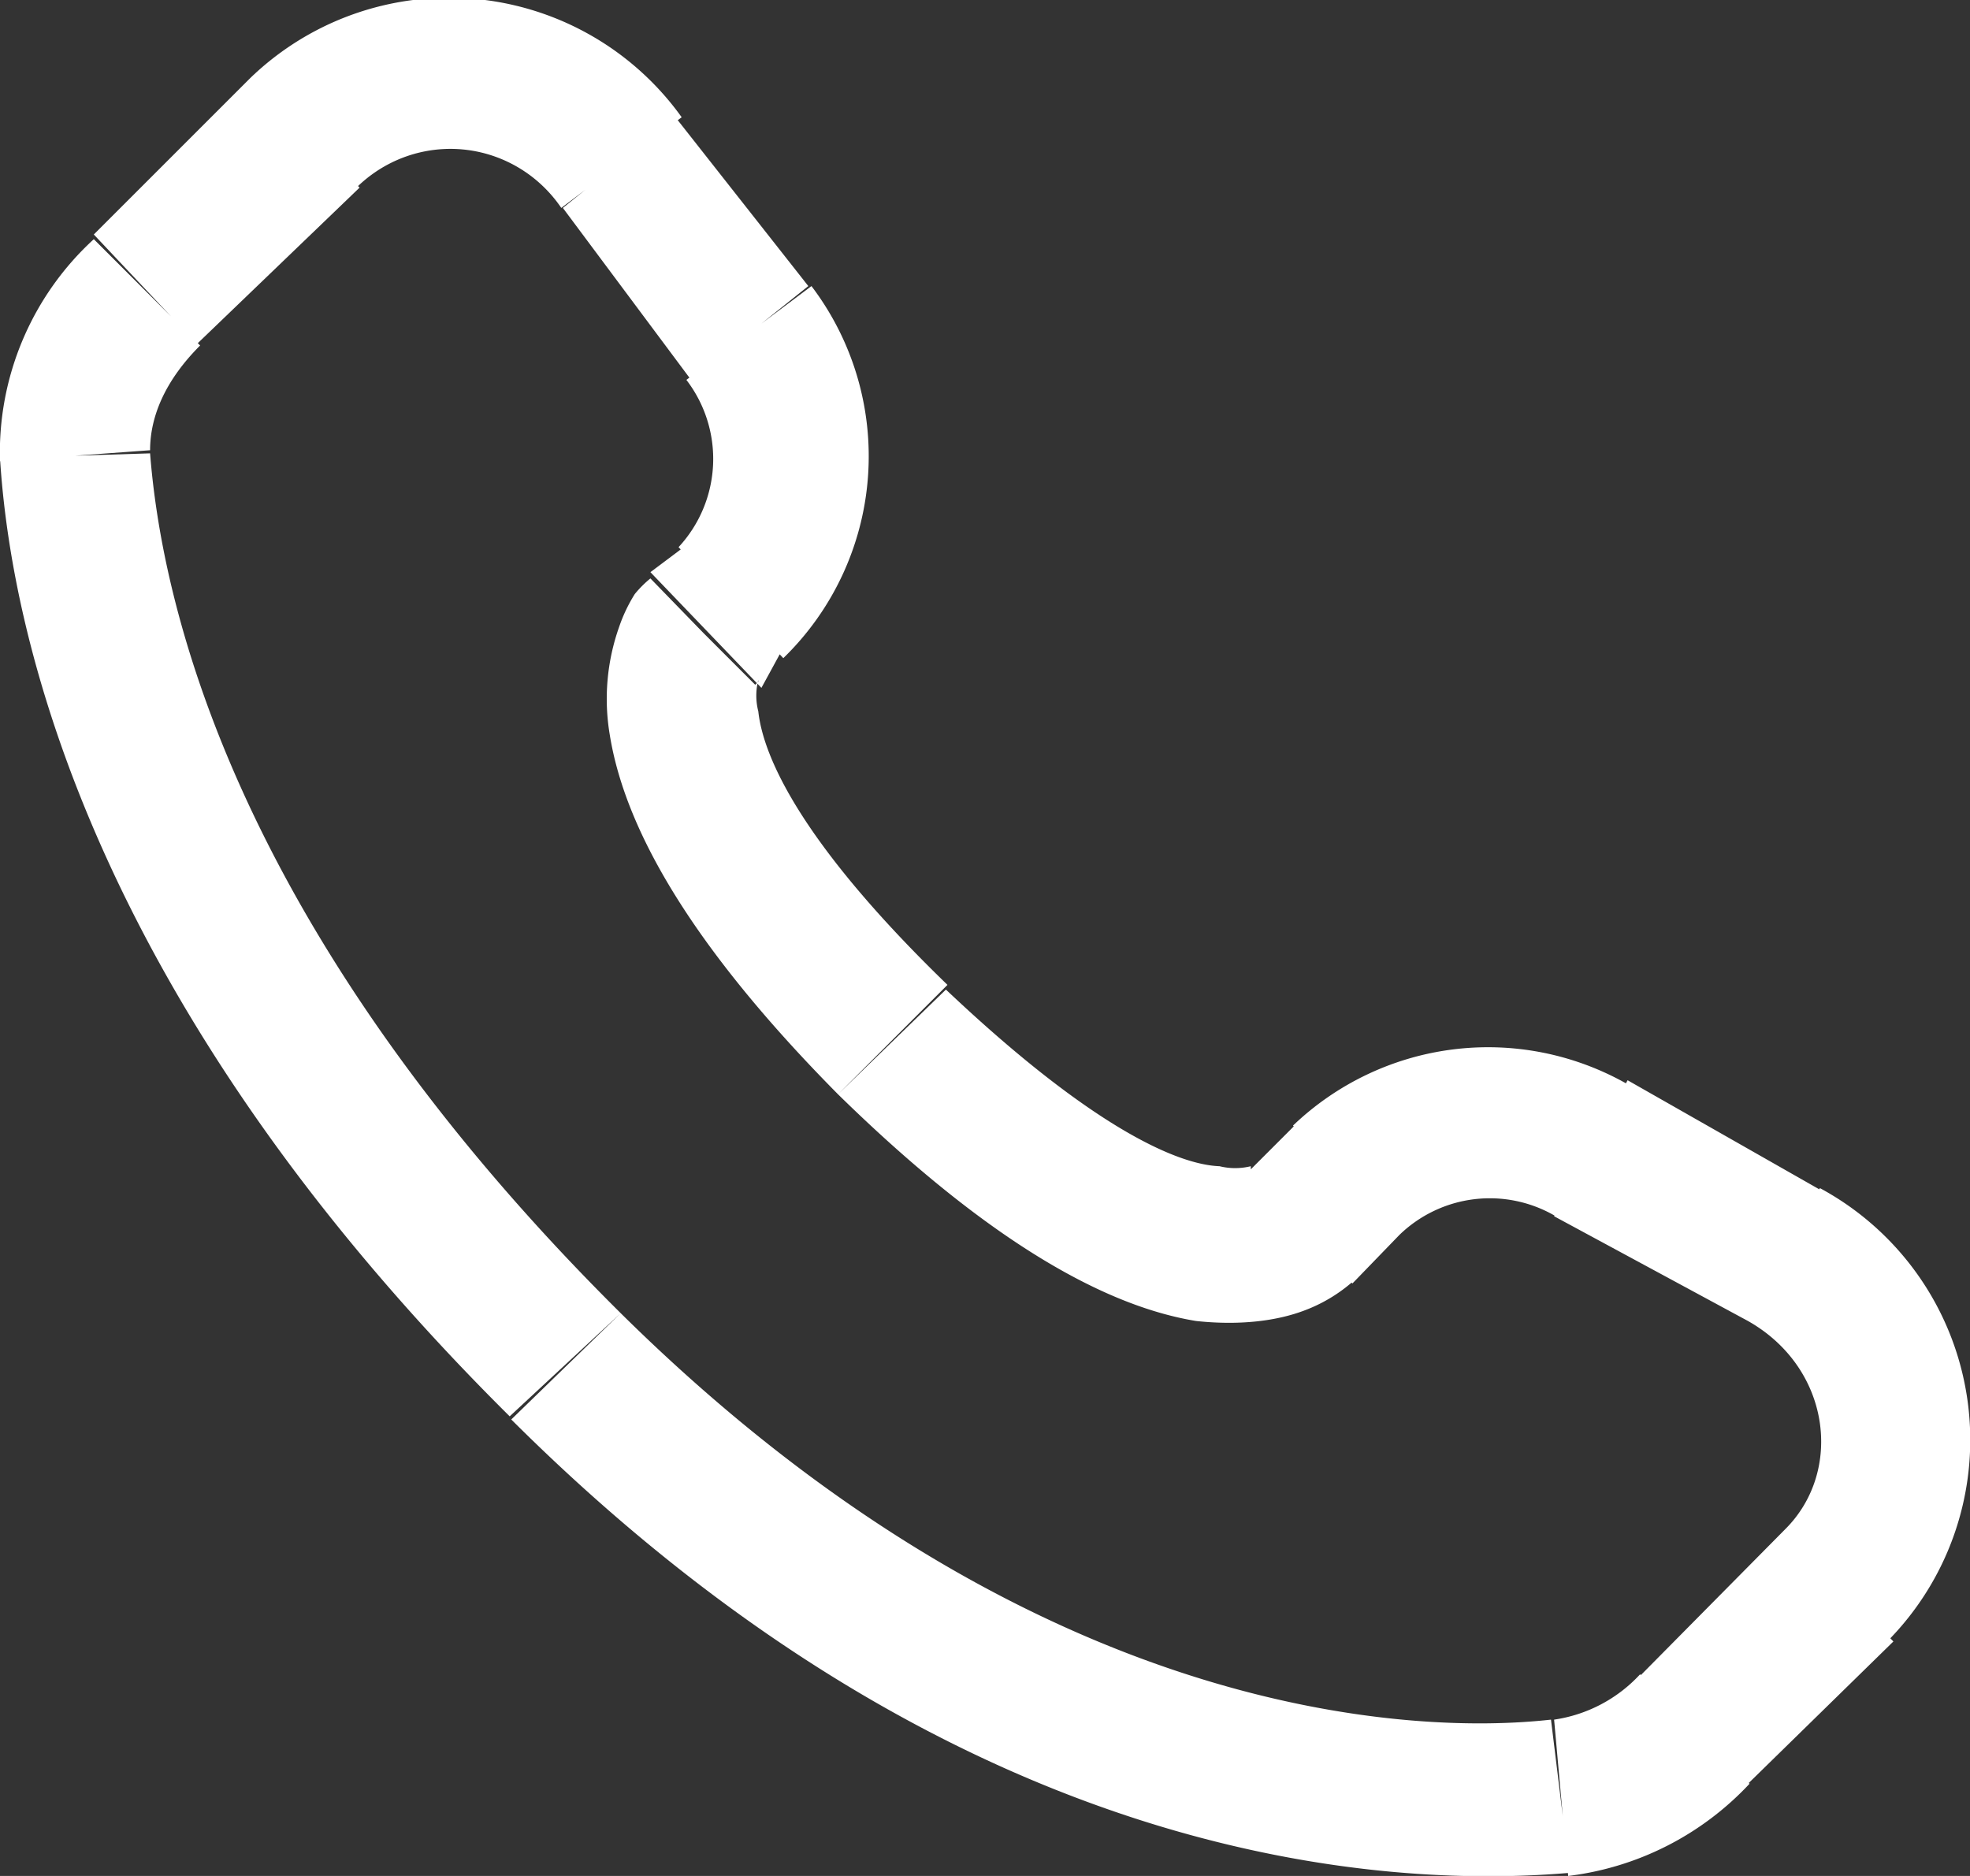 <svg xmlns="http://www.w3.org/2000/svg" width="42" height="40" fill="none" viewBox="0 0 1.26 1.2"><rect x="0" y="0" width="1.26" height="1.2" fill="#333333" stroke="none"/><path fill="#fff" d="M.832.785.798.75zm.03-.029L.894.79zm.156-.023L.994.778zM1.14.8l-.023.046zm.035.211.033.035zm-.092.094-.033-.034zm-.086.045.005.05zM.36.875.394.84zM.048.29.0.295zm.42.094L.5.42zm.01-.172.04-.028zM.395.105.358.133zm-.2-.019L.23.12zm-.103.1L.06.153zm.477.48L.604.633zm.296.155L.895.79.828.72.798.75zM.994.778l.124.067.046-.084-.123-.07zm.148.2-.094.095.07.068.093-.091zm-.15.122C.903 1.11.66 1.1.397.84l-.07.068c.288.287.56.3.677.29zM.397.84C.145.59.103.38.096.29L0 .293C.007.406.058.64.326.906zm.09-.4L.499.418.436.351.416.366zm.03-.257L.432.075.36.133l.082.11zM.16.05l-.1.1.066.07.104-.1zm.29.355L.416.37a.07.07.0 00-.01.01.1.1.0 00-.01.021A.136.137.0 00.39.47C.399.526.437.6.536.7l.07-.07C.511.538.488.483.485.455a.04.04.0 010-.02s.001.0.0.0a.017.017.0 010 .001.013.013.0 01-.002.002zM.536.7c.1.098.174.136.229.145.028.003.052.0.07-.007A.1.1.0 00.865.82V.818L.832.786.798.75H.8V.746c.002.0.002.0.0.0a.042.042.0 01-.02.0C.753.745.698.721.605.633zm-.1-.625A.183.183.0 00.16.05l.068.07a.086.087.0 01.131.013zm-.34.213c0-.022.01-.045.032-.067L.06.153A.185.185.0 000 .295zm.953.783A.093.093.0 01.994 1.1l.009.1a.19.19.0 00.116-.059zM.501.421A.18.18.0 00.519.183l-.08.06A.083.083.0 01.434.35zm.617.424c.053.03.061.096.024.133l.067.07A.183.183.0 001.164.76zM.895.79a.083.083.0 01.1-.012L1.04.693A.181.182.0 00.827.72z" style="stroke-width:.039"/></svg>
